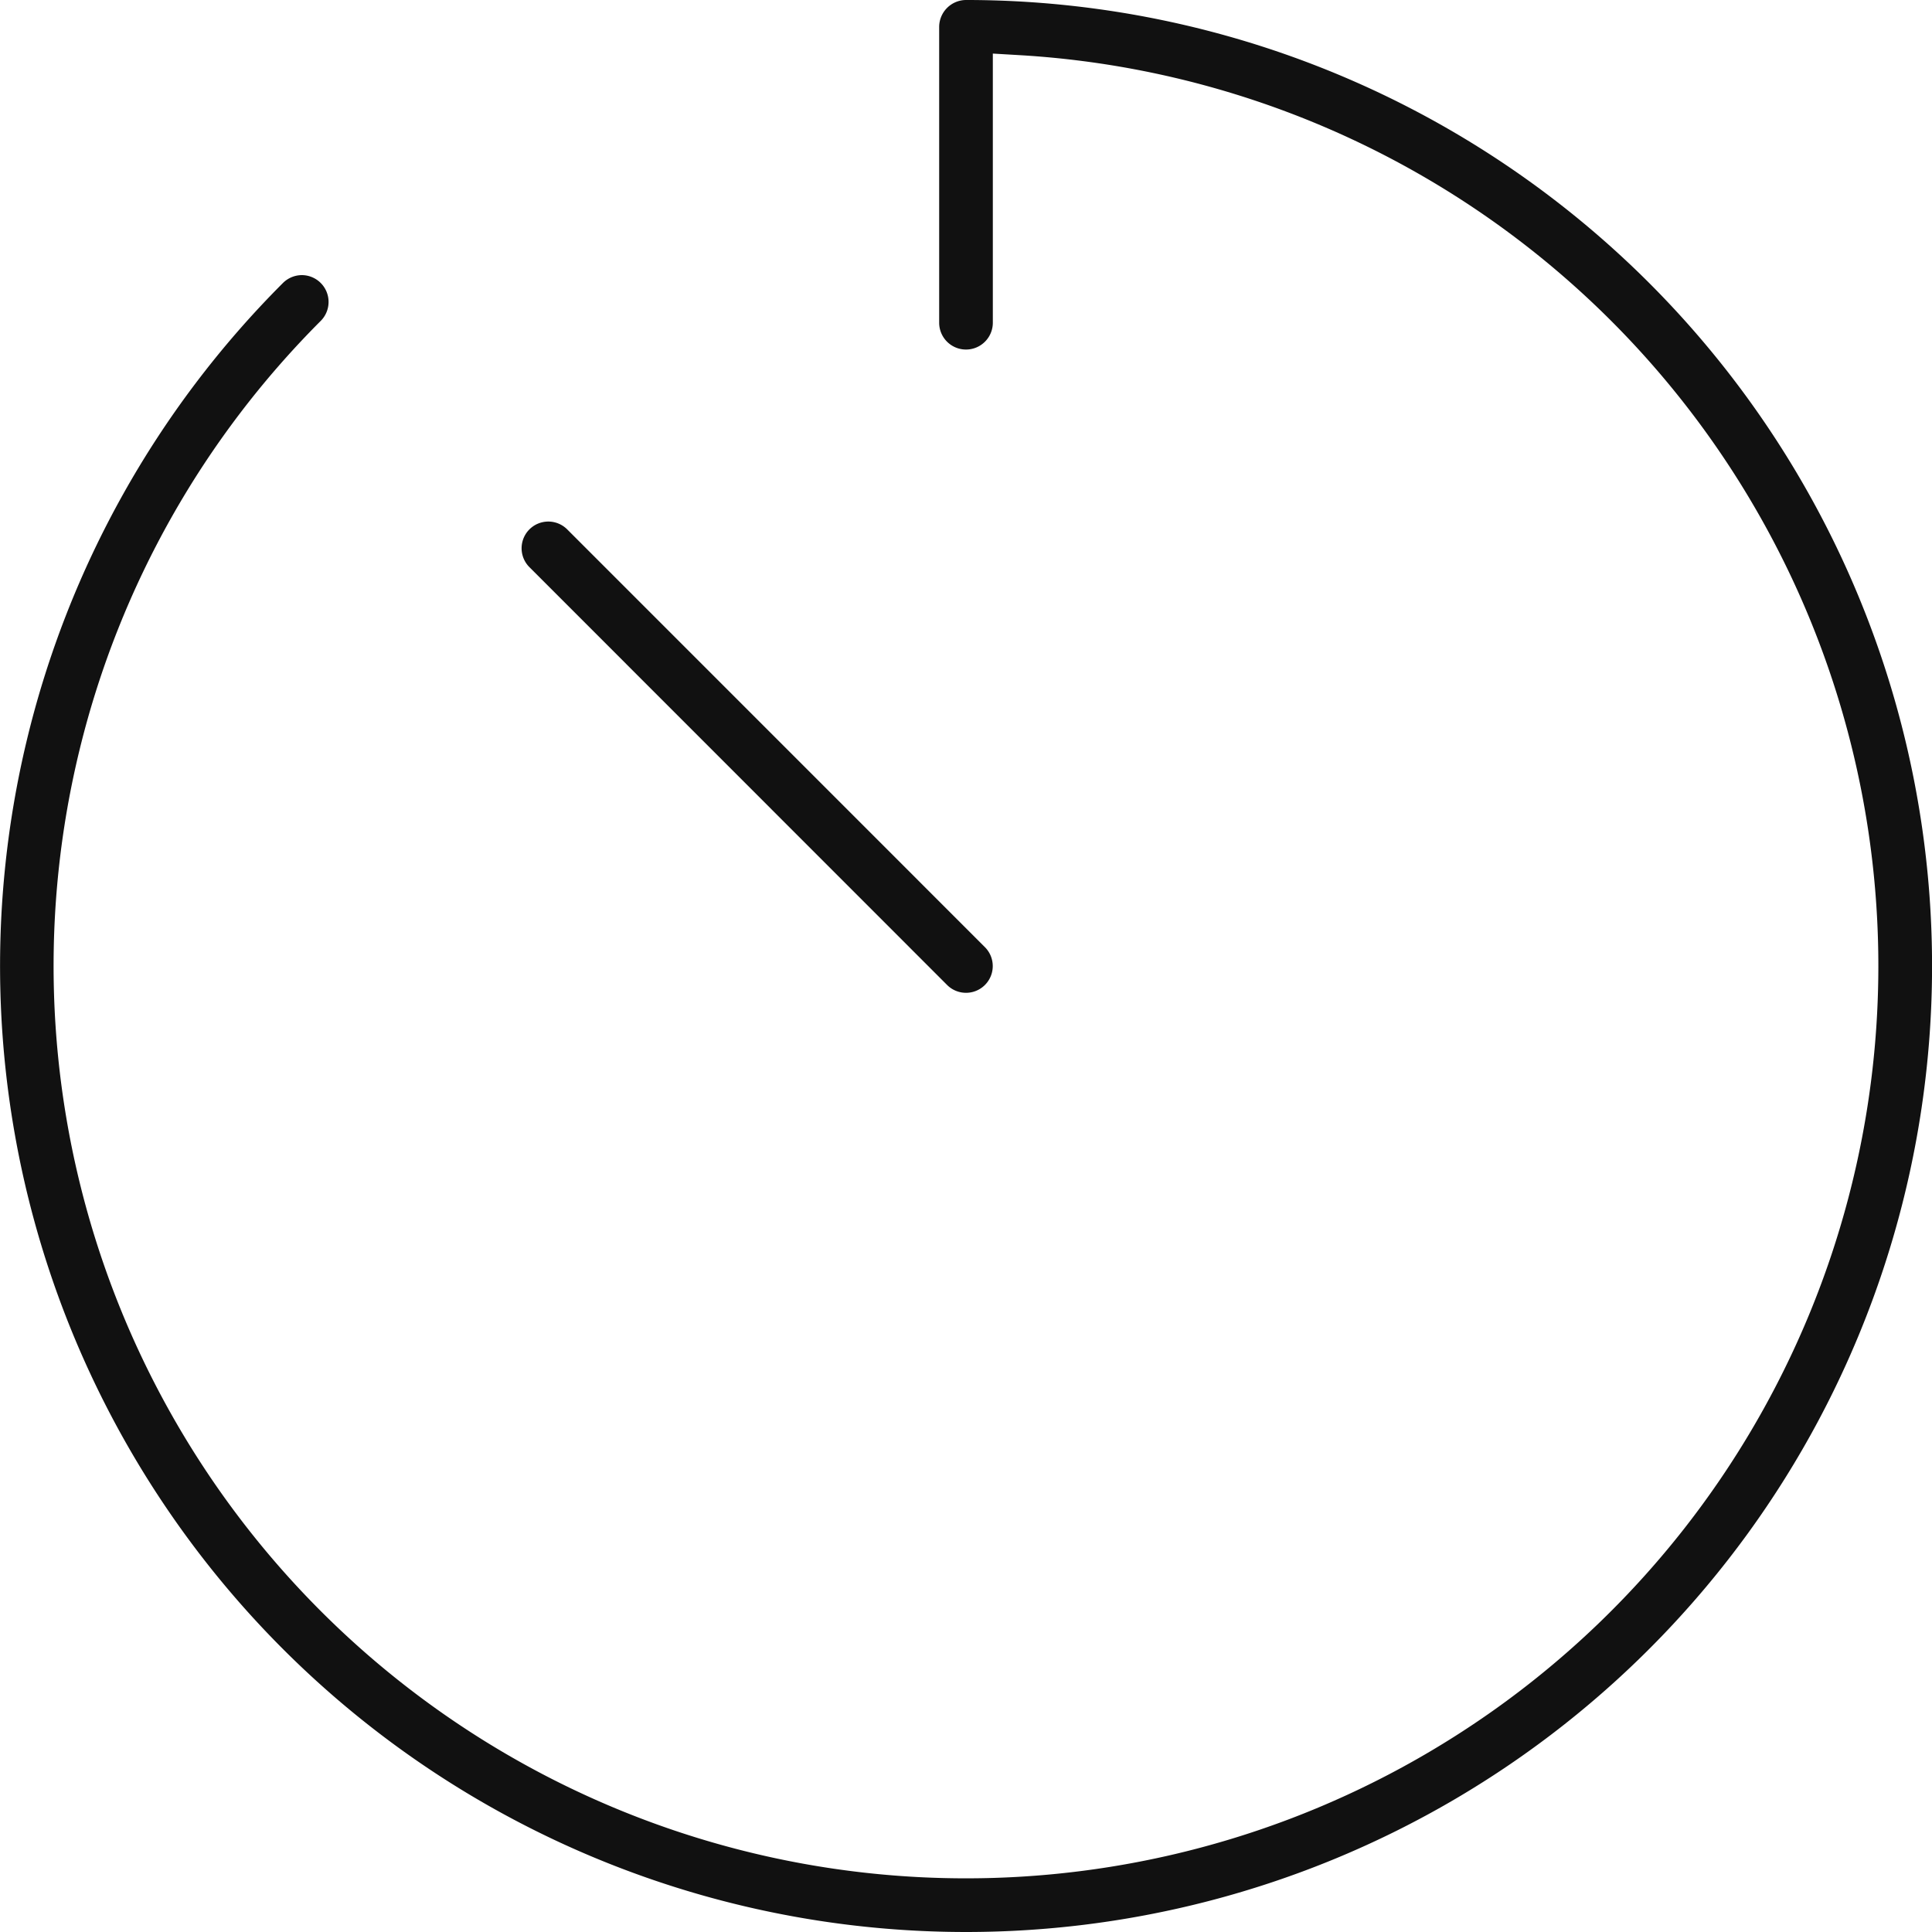 <svg xmlns="http://www.w3.org/2000/svg" xmlns:xlink="http://www.w3.org/1999/xlink" width="93.034" height="93.037" viewBox="0 0 93.034 93.037">
  <defs>
    <clipPath id="clip-path">
      <rect id="Rechteck_23" data-name="Rechteck 23" width="93.034" height="93.037" fill="none"/>
    </clipPath>
  </defs>
  <g id="Gruppe_41" data-name="Gruppe 41" transform="translate(0)">
    <g id="Gruppe_40" data-name="Gruppe 40" transform="translate(0 0)" clip-path="url(#clip-path)">
      <path id="Pfad_76" data-name="Pfad 76" d="M14.54,13.248h0a1.3,1.3,0,0,0-.917.381A46.517,46.517,0,1,0,46.517,0a1.3,1.3,0,0,0-1.292,1.295V15.54a1.292,1.292,0,1,0,2.584,0V2.58l1.359.08A43.935,43.935,0,1,1,15.444,15.453a1.292,1.292,0,0,0-.9-2.205" transform="translate(0 0)" fill="#111"/>
      <path id="Pfad_77" data-name="Pfad 77" d="M28.325,30.149a1.287,1.287,0,0,0,1.821-1.821L10.032,8.211a1.286,1.286,0,1,0-1.821,1.817Z" transform="translate(17.282 17.282)" fill="#111"/>
    </g>
  </g>
</svg>
